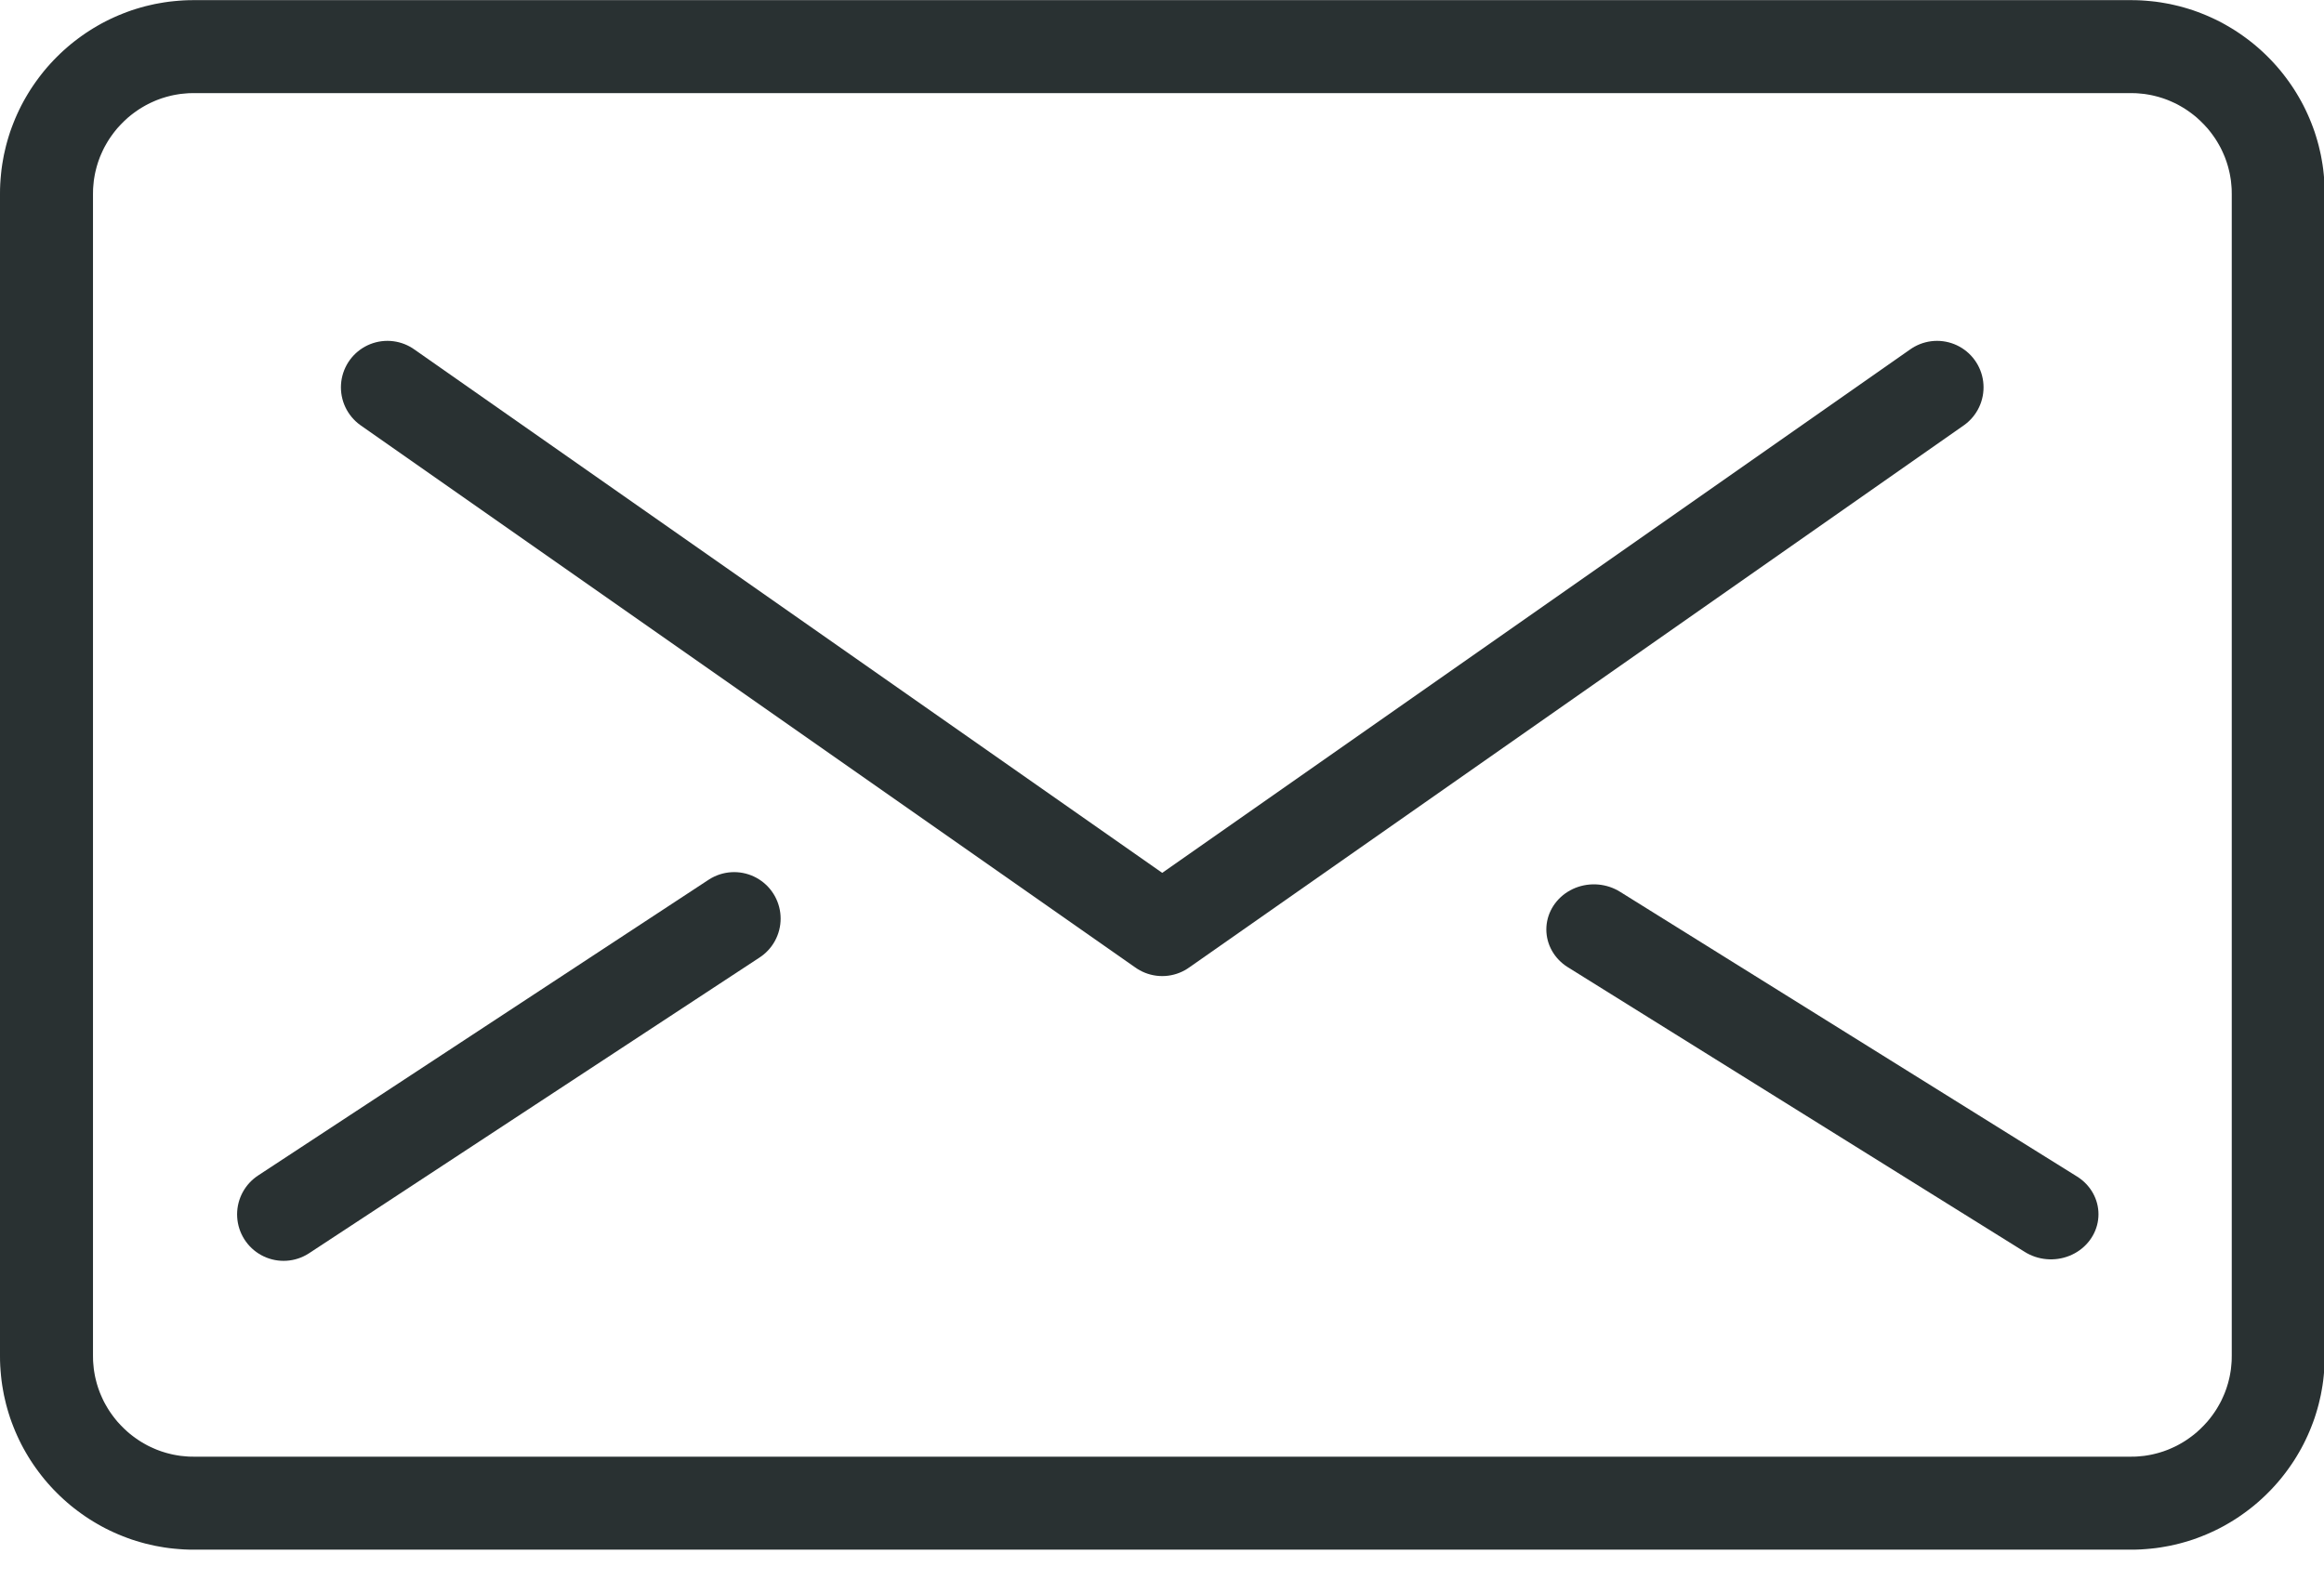 <?xml version="1.0" encoding="UTF-8" standalone="no"?>
<!DOCTYPE svg PUBLIC "-//W3C//DTD SVG 1.1//EN" "http://www.w3.org/Graphics/SVG/1.1/DTD/svg11.dtd">
<svg width="100%" height="100%" viewBox="0 0 50 34" version="1.1" xmlns="http://www.w3.org/2000/svg" xmlns:xlink="http://www.w3.org/1999/xlink" xml:space="preserve" xmlns:serif="http://www.serif.com/" style="fill-rule:evenodd;clip-rule:evenodd;stroke-linecap:round;stroke-linejoin:round;stroke-miterlimit:1.5;">
    <g transform="matrix(1.042,0,0,1.042,0,-8.333)">
        <path d="M44.103,8.001L44.206,8.005L44.307,8.012L44.408,8.021L44.509,8.032L44.608,8.046L44.707,8.063L44.805,8.081L44.902,8.103L44.999,8.126L45.094,8.152L45.188,8.18L45.282,8.21L45.374,8.243L45.465,8.278L45.556,8.315L45.645,8.354L45.733,8.395L45.82,8.438L45.905,8.483L45.99,8.531L46.073,8.58L46.155,8.631L46.235,8.684L46.314,8.739L46.392,8.796L46.468,8.854L46.543,8.914L46.616,8.976L46.688,9.04L46.759,9.106L46.827,9.173L46.894,9.241L46.96,9.312L47.024,9.384L47.086,9.457L47.146,9.532L47.204,9.608L47.261,9.686L47.316,9.765L47.369,9.845L47.42,9.927L47.469,10.01L47.517,10.095L47.562,10.18L47.605,10.267L47.646,10.355L47.685,10.444L47.722,10.535L47.757,10.626L47.79,10.718L47.82,10.812L47.848,10.906L47.874,11.001L47.897,11.098L47.919,11.195L47.937,11.293L47.954,11.392L47.968,11.491L47.979,11.592L47.988,11.693L47.995,11.794L47.999,11.897L48,12L48,36L47.999,36.103L47.995,36.206L47.988,36.307L47.979,36.408L47.968,36.509L47.954,36.608L47.937,36.707L47.919,36.805L47.897,36.902L47.874,36.999L47.848,37.094L47.82,37.188L47.79,37.282L47.757,37.374L47.722,37.465L47.685,37.556L47.646,37.645L47.605,37.733L47.562,37.82L47.517,37.905L47.469,37.99L47.42,38.073L47.369,38.155L47.316,38.235L47.261,38.314L47.204,38.392L47.146,38.468L47.086,38.543L47.024,38.616L46.96,38.688L46.894,38.759L46.827,38.827L46.759,38.894L46.688,38.96L46.616,39.024L46.543,39.086L46.468,39.146L46.392,39.204L46.314,39.261L46.235,39.316L46.155,39.369L46.073,39.42L45.99,39.469L45.905,39.517L45.82,39.562L45.733,39.605L45.645,39.646L45.556,39.685L45.465,39.722L45.374,39.757L45.282,39.79L45.188,39.82L45.094,39.848L44.999,39.874L44.902,39.897L44.805,39.919L44.707,39.937L44.608,39.954L44.509,39.968L44.408,39.979L44.307,39.988L44.206,39.995L44.103,39.999L44,40L4,40L3.897,39.999L3.794,39.995L3.693,39.988L3.592,39.979L3.491,39.968L3.392,39.954L3.293,39.937L3.195,39.919L3.098,39.897L3.001,39.874L2.906,39.848L2.812,39.82L2.718,39.79L2.626,39.757L2.535,39.722L2.444,39.685L2.355,39.646L2.267,39.605L2.18,39.562L2.095,39.517L2.01,39.469L1.927,39.42L1.845,39.369L1.765,39.316L1.686,39.261L1.608,39.204L1.532,39.146L1.457,39.086L1.384,39.024L1.312,38.96L1.241,38.894L1.173,38.827L1.106,38.759L1.04,38.688L0.976,38.616L0.914,38.543L0.854,38.468L0.796,38.392L0.739,38.314L0.684,38.235L0.631,38.155L0.58,38.073L0.531,37.99L0.483,37.905L0.438,37.82L0.395,37.733L0.354,37.645L0.315,37.556L0.278,37.465L0.243,37.374L0.21,37.282L0.18,37.188L0.152,37.094L0.126,36.999L0.103,36.902L0.081,36.805L0.063,36.707L0.046,36.608L0.032,36.509L0.021,36.408L0.012,36.307L0.005,36.206L0.001,36.103L0,36L0,12L0.001,11.897L0.005,11.794L0.012,11.693L0.021,11.592L0.032,11.491L0.046,11.392L0.063,11.293L0.081,11.195L0.103,11.098L0.126,11.001L0.152,10.906L0.18,10.812L0.21,10.718L0.243,10.626L0.278,10.535L0.315,10.444L0.354,10.355L0.395,10.267L0.438,10.18L0.483,10.095L0.531,10.01L0.58,9.927L0.631,9.845L0.684,9.765L0.739,9.686L0.796,9.608L0.854,9.532L0.914,9.457L0.976,9.384L1.04,9.312L1.106,9.241L1.173,9.173L1.241,9.106L1.312,9.04L1.384,8.976L1.457,8.914L1.532,8.854L1.608,8.796L1.686,8.739L1.765,8.684L1.845,8.631L1.927,8.58L2.01,8.531L2.095,8.483L2.18,8.438L2.267,8.395L2.355,8.354L2.444,8.315L2.535,8.278L2.626,8.243L2.718,8.21L2.812,8.18L2.906,8.152L3.001,8.126L3.098,8.103L3.195,8.081L3.293,8.063L3.392,8.046L3.491,8.032L3.592,8.021L3.693,8.012L3.794,8.005L3.897,8.001L4,8L44,8L44.103,8.001ZM4.009,9.92L3.944,9.921L3.898,9.922L3.845,9.926L3.781,9.932L3.729,9.937L3.689,9.943L3.629,9.953L3.581,9.962L3.532,9.973L3.476,9.987L3.434,9.998L3.378,10.015L3.334,10.029L3.295,10.043L3.241,10.063L3.191,10.084L3.146,10.104L3.098,10.126L3.055,10.147L3.016,10.168L2.97,10.194L2.922,10.222L2.882,10.247L2.844,10.272L2.801,10.302L2.757,10.334L2.714,10.367L2.678,10.396L2.643,10.425L2.604,10.461L2.569,10.493L2.531,10.531L2.493,10.569L2.461,10.604L2.425,10.643L2.396,10.678L2.367,10.714L2.334,10.757L2.302,10.801L2.272,10.844L2.247,10.882L2.222,10.922L2.194,10.97L2.168,11.016L2.147,11.055L2.126,11.098L2.104,11.146L2.084,11.191L2.063,11.241L2.043,11.295L2.029,11.334L2.015,11.378L1.998,11.434L1.987,11.476L1.973,11.532L1.962,11.581L1.953,11.629L1.943,11.689L1.937,11.729L1.932,11.781L1.926,11.845L1.922,11.898L1.921,11.944L1.92,12.009L1.92,35.991L1.921,36.056L1.922,36.102L1.926,36.155L1.932,36.219L1.937,36.271L1.943,36.311L1.953,36.371L1.962,36.419L1.973,36.468L1.987,36.524L1.998,36.566L2.015,36.622L2.029,36.666L2.043,36.705L2.063,36.759L2.084,36.809L2.104,36.854L2.126,36.902L2.147,36.945L2.168,36.984L2.194,37.03L2.222,37.078L2.247,37.118L2.272,37.156L2.302,37.199L2.334,37.243L2.367,37.286L2.396,37.322L2.425,37.357L2.461,37.396L2.493,37.431L2.569,37.507L2.604,37.539L2.643,37.575L2.678,37.604L2.714,37.633L2.757,37.666L2.801,37.698L2.844,37.728L2.882,37.753L2.922,37.778L2.97,37.806L3.016,37.832L3.055,37.853L3.098,37.874L3.146,37.896L3.191,37.916L3.241,37.937L3.295,37.957L3.334,37.971L3.378,37.985L3.434,38.002L3.476,38.013L3.532,38.027L3.581,38.038L3.629,38.047L3.689,38.057L3.729,38.063L3.781,38.068L3.845,38.074L3.898,38.078L3.944,38.079L4.009,38.08L43.991,38.08L44.056,38.079L44.102,38.078L44.155,38.074L44.219,38.068L44.271,38.063L44.311,38.057L44.371,38.047L44.419,38.038L44.468,38.027L44.524,38.013L44.566,38.002L44.622,37.985L44.666,37.971L44.705,37.957L44.759,37.937L44.809,37.916L44.854,37.896L44.902,37.874L44.945,37.853L44.984,37.832L45.03,37.806L45.078,37.778L45.118,37.753L45.156,37.728L45.199,37.698L45.243,37.666L45.286,37.633L45.322,37.604L45.357,37.575L45.396,37.539L45.431,37.507L45.469,37.469L45.507,37.431L45.539,37.396L45.575,37.357L45.604,37.322L45.633,37.286L45.666,37.243L45.698,37.199L45.728,37.156L45.753,37.118L45.778,37.078L45.806,37.03L45.832,36.984L45.853,36.945L45.874,36.902L45.896,36.854L45.916,36.809L45.937,36.759L45.957,36.705L45.971,36.666L45.985,36.622L46.002,36.566L46.013,36.524L46.027,36.468L46.038,36.419L46.047,36.371L46.057,36.311L46.063,36.271L46.068,36.219L46.074,36.155L46.078,36.102L46.079,36.056L46.08,35.991L46.08,12.009L46.079,11.944L46.078,11.898L46.074,11.845L46.068,11.781L46.063,11.729L46.057,11.689L46.047,11.629L46.038,11.581L46.027,11.532L46.013,11.476L46.002,11.434L45.985,11.378L45.971,11.334L45.957,11.295L45.937,11.241L45.916,11.191L45.896,11.146L45.874,11.098L45.853,11.055L45.832,11.016L45.806,10.97L45.778,10.922L45.753,10.882L45.728,10.844L45.698,10.801L45.666,10.757L45.633,10.714L45.604,10.678L45.575,10.643L45.539,10.604L45.507,10.569L45.469,10.531L45.431,10.493L45.396,10.461L45.357,10.425L45.322,10.396L45.286,10.367L45.243,10.334L45.199,10.302L45.156,10.272L45.118,10.247L45.078,10.222L45.03,10.194L44.984,10.168L44.945,10.147L44.902,10.126L44.854,10.104L44.809,10.084L44.759,10.063L44.705,10.043L44.666,10.029L44.622,10.015L44.566,9.998L44.524,9.987L44.468,9.973L44.419,9.962L44.371,9.953L44.311,9.943L44.271,9.937L44.219,9.932L44.155,9.926L44.102,9.922L44.056,9.921L43.991,9.92L4.009,9.92Z" style="fill:rgb(41,49,50);"/>
    </g>
    <g transform="matrix(1.667,0,0,1.667,0,0)">
        <path d="M3.66,15.676L9.475,11.858" style="fill:none;stroke:rgb(41,49,50);stroke-width:1.2px;"/>
    </g>
    <g transform="matrix(-1.691,0,0,1.605,50.314,0.969)">
        <path d="M3.66,15.676L9.475,11.858" style="fill:none;stroke:rgb(41,49,50);stroke-width:1.21px;"/>
    </g>
    <g transform="matrix(1.667,0,0,1.667,0,1.667)">
        <path d="M5,4L15,11L25,4" style="fill:none;stroke:rgb(41,49,50);stroke-width:1.2px;"/>
    </g>
</svg>
